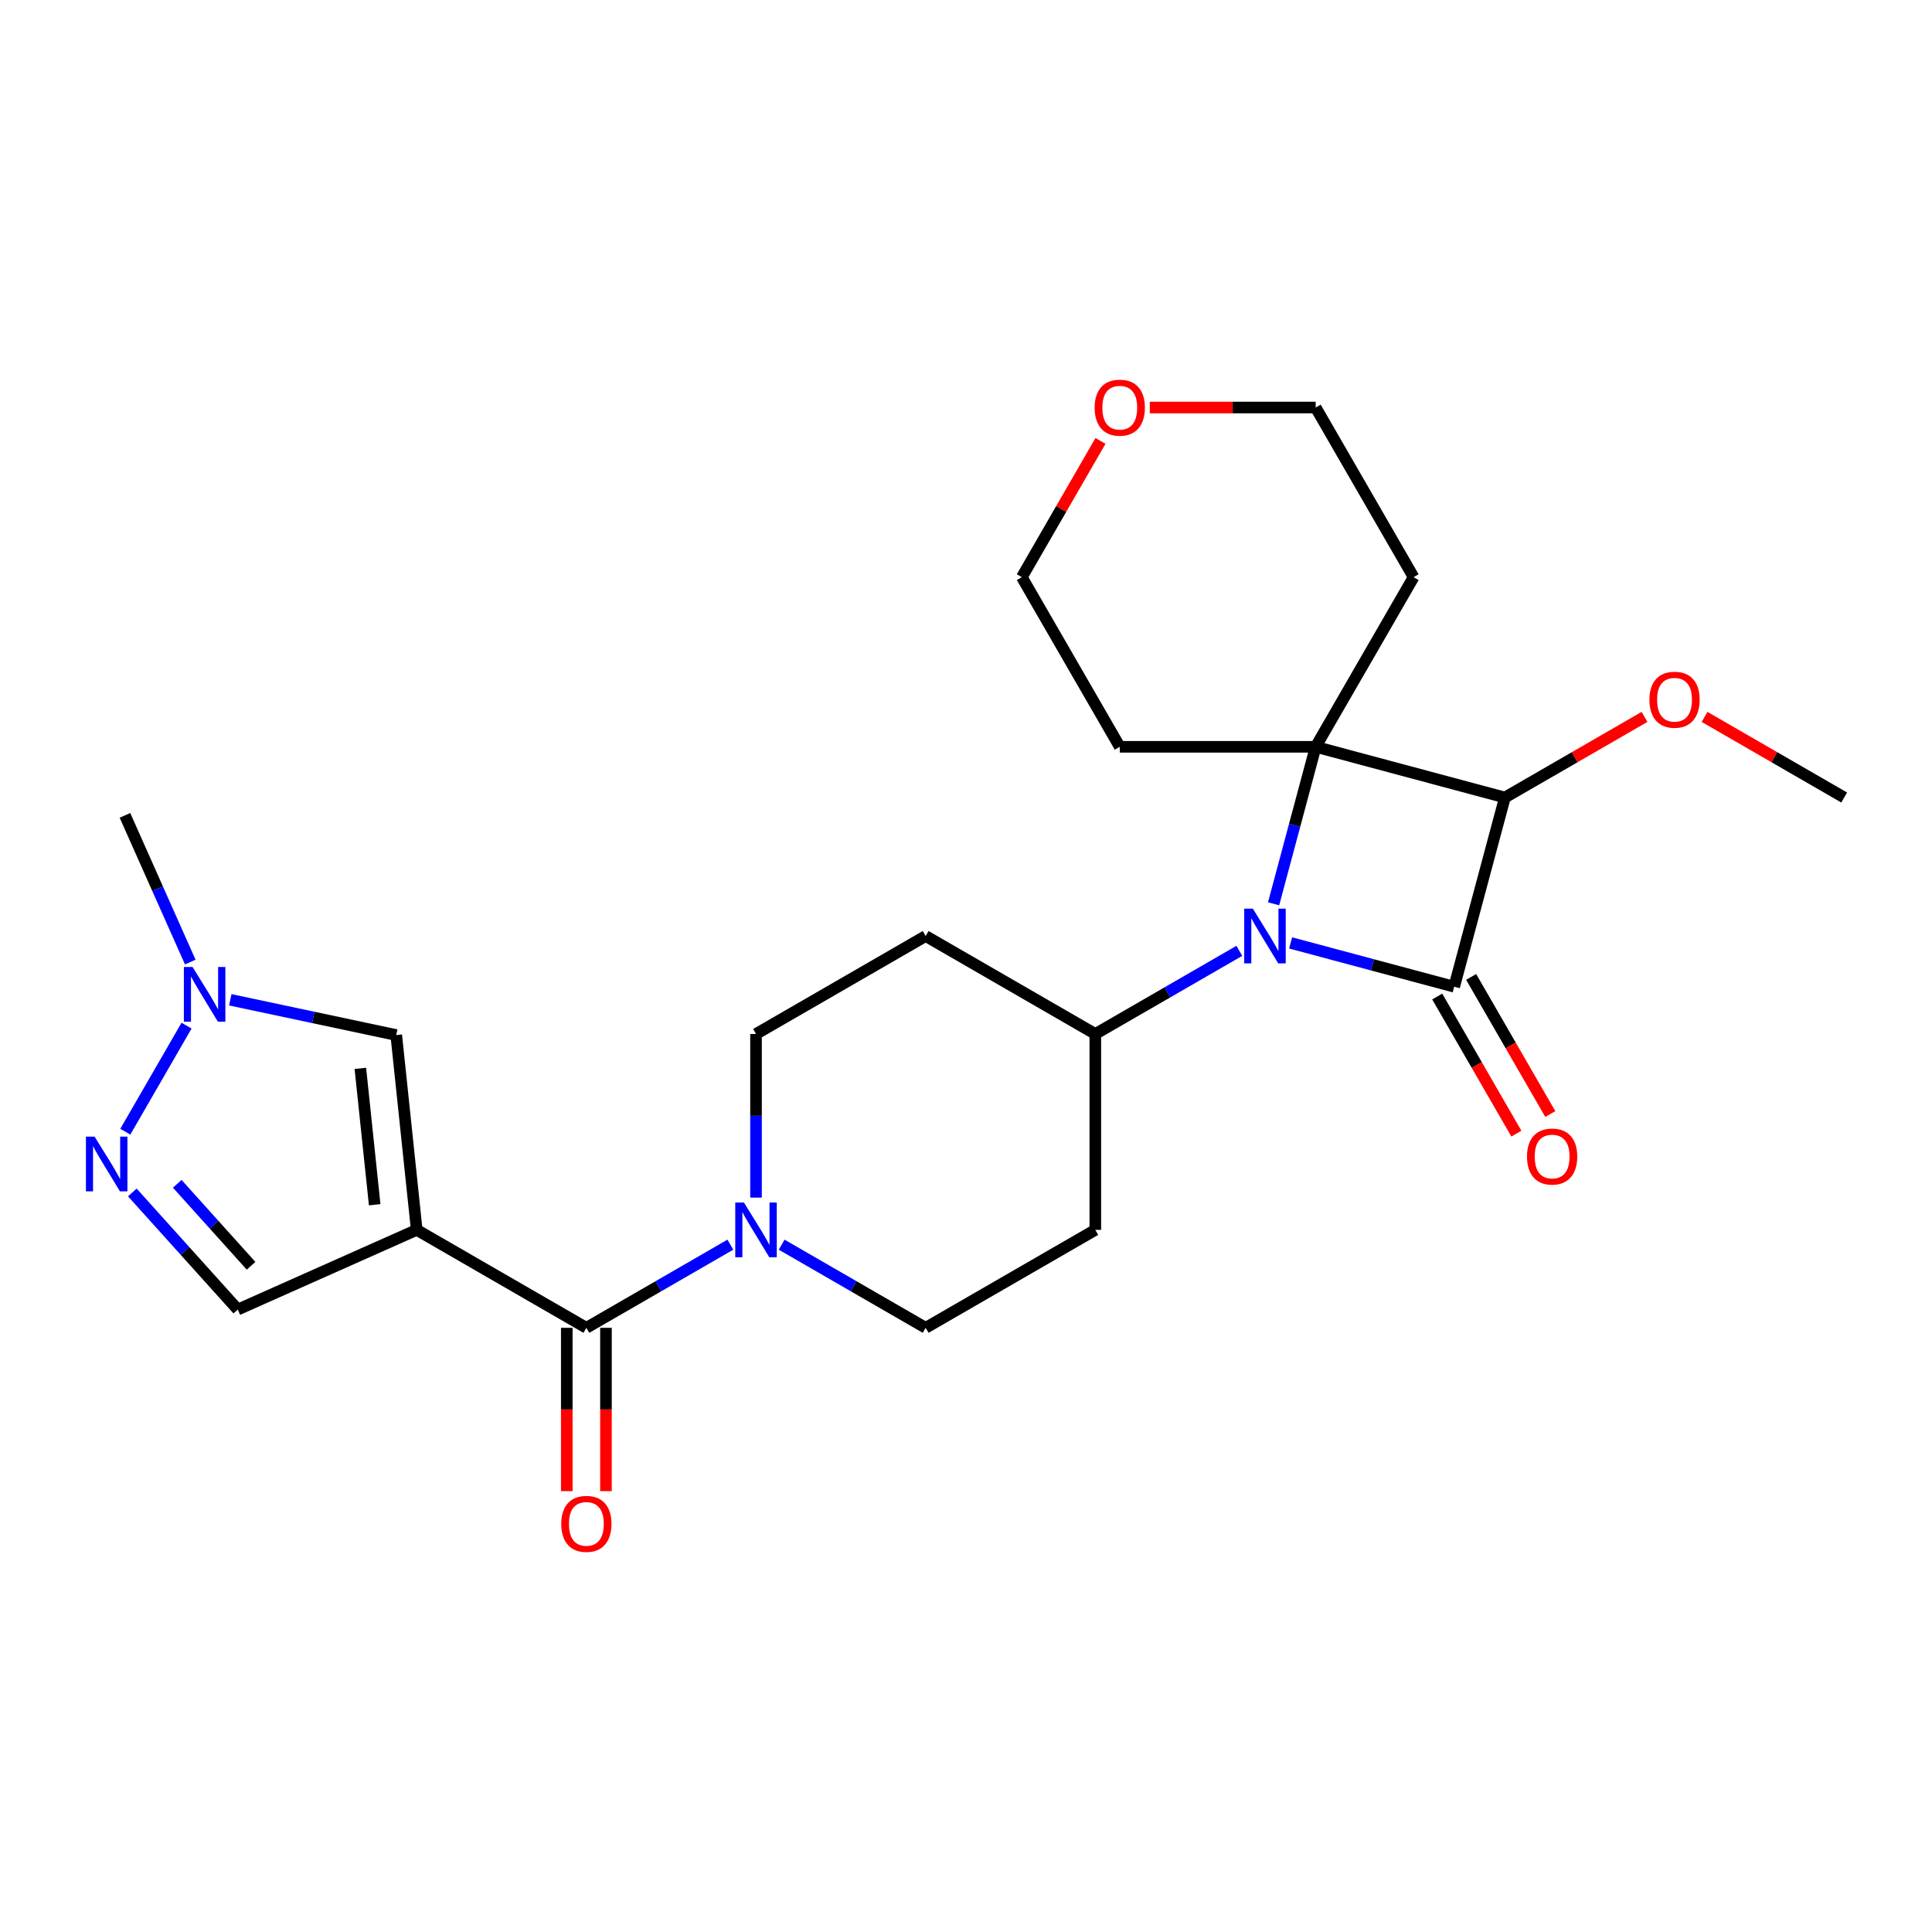 <?xml version='1.0' encoding='iso-8859-1'?>
<svg version='1.1' baseProfile='full'
              xmlns='http://www.w3.org/2000/svg'
                      xmlns:rdkit='http://www.rdkit.org/xml'
                      xmlns:xlink='http://www.w3.org/1999/xlink'
                  xml:space='preserve'
width='1000px' height='1000px' viewBox='0 0 1000 1000'>
<!-- END OF HEADER -->
<rect style='opacity:1.0;fill:#FFFFFF;stroke:none' width='1000' height='1000' x='0' y='0'> </rect>
<path class='bond-0' d='M 752.682,510.731 L 710.35,499.388' style='fill:none;fill-rule:evenodd;stroke:#000000;stroke-width:6px;stroke-linecap:butt;stroke-linejoin:miter;stroke-opacity:1' />
<path class='bond-0' d='M 710.35,499.388 L 668.018,488.045' style='fill:none;fill-rule:evenodd;stroke:#0000FF;stroke-width:6px;stroke-linecap:butt;stroke-linejoin:miter;stroke-opacity:1' />
<path class='bond-1' d='M 752.682,510.731 L 778.925,412.792' style='fill:none;fill-rule:evenodd;stroke:#000000;stroke-width:6px;stroke-linecap:butt;stroke-linejoin:miter;stroke-opacity:1' />
<path class='bond-2' d='M 743.901,515.801 L 764.384,551.278' style='fill:none;fill-rule:evenodd;stroke:#000000;stroke-width:6px;stroke-linecap:butt;stroke-linejoin:miter;stroke-opacity:1' />
<path class='bond-2' d='M 764.384,551.278 L 784.867,586.756' style='fill:none;fill-rule:evenodd;stroke:#FF0000;stroke-width:6px;stroke-linecap:butt;stroke-linejoin:miter;stroke-opacity:1' />
<path class='bond-2' d='M 761.463,505.661 L 781.946,541.139' style='fill:none;fill-rule:evenodd;stroke:#000000;stroke-width:6px;stroke-linecap:butt;stroke-linejoin:miter;stroke-opacity:1' />
<path class='bond-2' d='M 781.946,541.139 L 802.429,576.617' style='fill:none;fill-rule:evenodd;stroke:#FF0000;stroke-width:6px;stroke-linecap:butt;stroke-linejoin:miter;stroke-opacity:1' />
<path class='bond-3' d='M 641.468,492.153 L 604.2,513.669' style='fill:none;fill-rule:evenodd;stroke:#0000FF;stroke-width:6px;stroke-linecap:butt;stroke-linejoin:miter;stroke-opacity:1' />
<path class='bond-3' d='M 604.2,513.669 L 566.932,535.186' style='fill:none;fill-rule:evenodd;stroke:#000000;stroke-width:6px;stroke-linecap:butt;stroke-linejoin:miter;stroke-opacity:1' />
<path class='bond-4' d='M 659.216,467.793 L 670.101,427.171' style='fill:none;fill-rule:evenodd;stroke:#0000FF;stroke-width:6px;stroke-linecap:butt;stroke-linejoin:miter;stroke-opacity:1' />
<path class='bond-4' d='M 670.101,427.171 L 680.986,386.549' style='fill:none;fill-rule:evenodd;stroke:#000000;stroke-width:6px;stroke-linecap:butt;stroke-linejoin:miter;stroke-opacity:1' />
<path class='bond-5' d='M 680.986,386.549 L 778.925,412.792' style='fill:none;fill-rule:evenodd;stroke:#000000;stroke-width:6px;stroke-linecap:butt;stroke-linejoin:miter;stroke-opacity:1' />
<path class='bond-6' d='M 680.986,386.549 L 731.683,298.739' style='fill:none;fill-rule:evenodd;stroke:#000000;stroke-width:6px;stroke-linecap:butt;stroke-linejoin:miter;stroke-opacity:1' />
<path class='bond-7' d='M 680.986,386.549 L 579.591,386.549' style='fill:none;fill-rule:evenodd;stroke:#000000;stroke-width:6px;stroke-linecap:butt;stroke-linejoin:miter;stroke-opacity:1' />
<path class='bond-8' d='M 778.925,412.792 L 815.063,391.927' style='fill:none;fill-rule:evenodd;stroke:#000000;stroke-width:6px;stroke-linecap:butt;stroke-linejoin:miter;stroke-opacity:1' />
<path class='bond-8' d='M 815.063,391.927 L 851.2,371.063' style='fill:none;fill-rule:evenodd;stroke:#FF0000;stroke-width:6px;stroke-linecap:butt;stroke-linejoin:miter;stroke-opacity:1' />
<path class='bond-9' d='M 215.692,636.58 L 303.502,687.277' style='fill:none;fill-rule:evenodd;stroke:#000000;stroke-width:6px;stroke-linecap:butt;stroke-linejoin:miter;stroke-opacity:1' />
<path class='bond-10' d='M 215.692,636.58 L 205.093,535.741' style='fill:none;fill-rule:evenodd;stroke:#000000;stroke-width:6px;stroke-linecap:butt;stroke-linejoin:miter;stroke-opacity:1' />
<path class='bond-10' d='M 193.934,623.574 L 186.515,552.987' style='fill:none;fill-rule:evenodd;stroke:#000000;stroke-width:6px;stroke-linecap:butt;stroke-linejoin:miter;stroke-opacity:1' />
<path class='bond-11' d='M 215.692,636.58 L 123.063,677.821' style='fill:none;fill-rule:evenodd;stroke:#000000;stroke-width:6px;stroke-linecap:butt;stroke-linejoin:miter;stroke-opacity:1' />
<path class='bond-12' d='M 303.502,687.277 L 340.77,665.761' style='fill:none;fill-rule:evenodd;stroke:#000000;stroke-width:6px;stroke-linecap:butt;stroke-linejoin:miter;stroke-opacity:1' />
<path class='bond-12' d='M 340.77,665.761 L 378.037,644.244' style='fill:none;fill-rule:evenodd;stroke:#0000FF;stroke-width:6px;stroke-linecap:butt;stroke-linejoin:miter;stroke-opacity:1' />
<path class='bond-13' d='M 293.362,687.277 L 293.362,729.547' style='fill:none;fill-rule:evenodd;stroke:#000000;stroke-width:6px;stroke-linecap:butt;stroke-linejoin:miter;stroke-opacity:1' />
<path class='bond-13' d='M 293.362,729.547 L 293.362,771.817' style='fill:none;fill-rule:evenodd;stroke:#FF0000;stroke-width:6px;stroke-linecap:butt;stroke-linejoin:miter;stroke-opacity:1' />
<path class='bond-13' d='M 313.641,687.277 L 313.641,729.547' style='fill:none;fill-rule:evenodd;stroke:#000000;stroke-width:6px;stroke-linecap:butt;stroke-linejoin:miter;stroke-opacity:1' />
<path class='bond-13' d='M 313.641,729.547 L 313.641,771.817' style='fill:none;fill-rule:evenodd;stroke:#FF0000;stroke-width:6px;stroke-linecap:butt;stroke-linejoin:miter;stroke-opacity:1' />
<path class='bond-14' d='M 404.587,644.244 L 441.855,665.761' style='fill:none;fill-rule:evenodd;stroke:#0000FF;stroke-width:6px;stroke-linecap:butt;stroke-linejoin:miter;stroke-opacity:1' />
<path class='bond-14' d='M 441.855,665.761 L 479.122,687.277' style='fill:none;fill-rule:evenodd;stroke:#000000;stroke-width:6px;stroke-linecap:butt;stroke-linejoin:miter;stroke-opacity:1' />
<path class='bond-15' d='M 391.312,619.885 L 391.312,577.535' style='fill:none;fill-rule:evenodd;stroke:#0000FF;stroke-width:6px;stroke-linecap:butt;stroke-linejoin:miter;stroke-opacity:1' />
<path class='bond-15' d='M 391.312,577.535 L 391.312,535.186' style='fill:none;fill-rule:evenodd;stroke:#000000;stroke-width:6px;stroke-linecap:butt;stroke-linejoin:miter;stroke-opacity:1' />
<path class='bond-16' d='M 68.492,617.213 L 95.778,647.517' style='fill:none;fill-rule:evenodd;stroke:#0000FF;stroke-width:6px;stroke-linecap:butt;stroke-linejoin:miter;stroke-opacity:1' />
<path class='bond-16' d='M 95.778,647.517 L 123.063,677.821' style='fill:none;fill-rule:evenodd;stroke:#000000;stroke-width:6px;stroke-linecap:butt;stroke-linejoin:miter;stroke-opacity:1' />
<path class='bond-16' d='M 91.748,612.735 L 110.848,633.948' style='fill:none;fill-rule:evenodd;stroke:#0000FF;stroke-width:6px;stroke-linecap:butt;stroke-linejoin:miter;stroke-opacity:1' />
<path class='bond-16' d='M 110.848,633.948 L 129.948,655.16' style='fill:none;fill-rule:evenodd;stroke:#000000;stroke-width:6px;stroke-linecap:butt;stroke-linejoin:miter;stroke-opacity:1' />
<path class='bond-17' d='M 64.856,585.775 L 96.554,530.873' style='fill:none;fill-rule:evenodd;stroke:#0000FF;stroke-width:6px;stroke-linecap:butt;stroke-linejoin:miter;stroke-opacity:1' />
<path class='bond-18' d='M 205.093,535.741 L 162.141,526.611' style='fill:none;fill-rule:evenodd;stroke:#000000;stroke-width:6px;stroke-linecap:butt;stroke-linejoin:miter;stroke-opacity:1' />
<path class='bond-18' d='M 162.141,526.611 L 119.189,517.482' style='fill:none;fill-rule:evenodd;stroke:#0000FF;stroke-width:6px;stroke-linecap:butt;stroke-linejoin:miter;stroke-opacity:1' />
<path class='bond-19' d='M 98.481,497.965 L 81.577,459.998' style='fill:none;fill-rule:evenodd;stroke:#0000FF;stroke-width:6px;stroke-linecap:butt;stroke-linejoin:miter;stroke-opacity:1' />
<path class='bond-19' d='M 81.577,459.998 L 64.674,422.031' style='fill:none;fill-rule:evenodd;stroke:#000000;stroke-width:6px;stroke-linecap:butt;stroke-linejoin:miter;stroke-opacity:1' />
<path class='bond-20' d='M 566.932,535.186 L 479.122,484.488' style='fill:none;fill-rule:evenodd;stroke:#000000;stroke-width:6px;stroke-linecap:butt;stroke-linejoin:miter;stroke-opacity:1' />
<path class='bond-21' d='M 566.932,535.186 L 566.932,636.58' style='fill:none;fill-rule:evenodd;stroke:#000000;stroke-width:6px;stroke-linecap:butt;stroke-linejoin:miter;stroke-opacity:1' />
<path class='bond-22' d='M 479.122,484.488 L 391.312,535.186' style='fill:none;fill-rule:evenodd;stroke:#000000;stroke-width:6px;stroke-linecap:butt;stroke-linejoin:miter;stroke-opacity:1' />
<path class='bond-23' d='M 566.932,636.58 L 479.122,687.277' style='fill:none;fill-rule:evenodd;stroke:#000000;stroke-width:6px;stroke-linecap:butt;stroke-linejoin:miter;stroke-opacity:1' />
<path class='bond-24' d='M 731.683,298.739 L 680.986,210.928' style='fill:none;fill-rule:evenodd;stroke:#000000;stroke-width:6px;stroke-linecap:butt;stroke-linejoin:miter;stroke-opacity:1' />
<path class='bond-25' d='M 579.591,386.549 L 528.894,298.739' style='fill:none;fill-rule:evenodd;stroke:#000000;stroke-width:6px;stroke-linecap:butt;stroke-linejoin:miter;stroke-opacity:1' />
<path class='bond-26' d='M 882.27,371.063 L 918.408,391.927' style='fill:none;fill-rule:evenodd;stroke:#FF0000;stroke-width:6px;stroke-linecap:butt;stroke-linejoin:miter;stroke-opacity:1' />
<path class='bond-26' d='M 918.408,391.927 L 954.545,412.792' style='fill:none;fill-rule:evenodd;stroke:#000000;stroke-width:6px;stroke-linecap:butt;stroke-linejoin:miter;stroke-opacity:1' />
<path class='bond-27' d='M 569.606,228.223 L 549.25,263.481' style='fill:none;fill-rule:evenodd;stroke:#FF0000;stroke-width:6px;stroke-linecap:butt;stroke-linejoin:miter;stroke-opacity:1' />
<path class='bond-27' d='M 549.25,263.481 L 528.894,298.739' style='fill:none;fill-rule:evenodd;stroke:#000000;stroke-width:6px;stroke-linecap:butt;stroke-linejoin:miter;stroke-opacity:1' />
<path class='bond-28' d='M 595.126,210.928 L 638.056,210.928' style='fill:none;fill-rule:evenodd;stroke:#FF0000;stroke-width:6px;stroke-linecap:butt;stroke-linejoin:miter;stroke-opacity:1' />
<path class='bond-28' d='M 638.056,210.928 L 680.986,210.928' style='fill:none;fill-rule:evenodd;stroke:#000000;stroke-width:6px;stroke-linecap:butt;stroke-linejoin:miter;stroke-opacity:1' />
<path  class='atom-1' d='M 648.483 470.328
L 657.763 485.328
Q 658.683 486.808, 660.163 489.488
Q 661.643 492.168, 661.723 492.328
L 661.723 470.328
L 665.483 470.328
L 665.483 498.648
L 661.603 498.648
L 651.643 482.248
Q 650.483 480.328, 649.243 478.128
Q 648.043 475.928, 647.683 475.248
L 647.683 498.648
L 644.003 498.648
L 644.003 470.328
L 648.483 470.328
' fill='#0000FF'/>
<path  class='atom-6' d='M 385.052 622.42
L 394.332 637.42
Q 395.252 638.9, 396.732 641.58
Q 398.212 644.26, 398.292 644.42
L 398.292 622.42
L 402.052 622.42
L 402.052 650.74
L 398.172 650.74
L 388.212 634.34
Q 387.052 632.42, 385.812 630.22
Q 384.612 628.02, 384.252 627.34
L 384.252 650.74
L 380.572 650.74
L 380.572 622.42
L 385.052 622.42
' fill='#0000FF'/>
<path  class='atom-7' d='M 48.957 588.31
L 58.237 603.31
Q 59.157 604.79, 60.637 607.47
Q 62.117 610.15, 62.197 610.31
L 62.197 588.31
L 65.957 588.31
L 65.957 616.63
L 62.077 616.63
L 52.117 600.23
Q 50.957 598.31, 49.717 596.11
Q 48.517 593.91, 48.157 593.23
L 48.157 616.63
L 44.477 616.63
L 44.477 588.31
L 48.957 588.31
' fill='#0000FF'/>
<path  class='atom-9' d='M 99.654 500.5
L 108.934 515.5
Q 109.854 516.98, 111.334 519.66
Q 112.814 522.34, 112.894 522.5
L 112.894 500.5
L 116.654 500.5
L 116.654 528.82
L 112.774 528.82
L 102.814 512.42
Q 101.654 510.5, 100.414 508.3
Q 99.214 506.1, 98.854 505.42
L 98.854 528.82
L 95.174 528.82
L 95.174 500.5
L 99.654 500.5
' fill='#0000FF'/>
<path  class='atom-12' d='M 790.379 598.621
Q 790.379 591.821, 793.739 588.021
Q 797.099 584.221, 803.379 584.221
Q 809.659 584.221, 813.019 588.021
Q 816.379 591.821, 816.379 598.621
Q 816.379 605.501, 812.979 609.421
Q 809.579 613.301, 803.379 613.301
Q 797.139 613.301, 793.739 609.421
Q 790.379 605.541, 790.379 598.621
M 803.379 610.101
Q 807.699 610.101, 810.019 607.221
Q 812.379 604.301, 812.379 598.621
Q 812.379 593.061, 810.019 590.261
Q 807.699 587.421, 803.379 587.421
Q 799.059 587.421, 796.699 590.221
Q 794.379 593.021, 794.379 598.621
Q 794.379 604.341, 796.699 607.221
Q 799.059 610.101, 803.379 610.101
' fill='#FF0000'/>
<path  class='atom-17' d='M 290.502 788.752
Q 290.502 781.952, 293.862 778.152
Q 297.222 774.352, 303.502 774.352
Q 309.782 774.352, 313.142 778.152
Q 316.502 781.952, 316.502 788.752
Q 316.502 795.632, 313.102 799.552
Q 309.702 803.432, 303.502 803.432
Q 297.262 803.432, 293.862 799.552
Q 290.502 795.672, 290.502 788.752
M 303.502 800.232
Q 307.822 800.232, 310.142 797.352
Q 312.502 794.432, 312.502 788.752
Q 312.502 783.192, 310.142 780.392
Q 307.822 777.552, 303.502 777.552
Q 299.182 777.552, 296.822 780.352
Q 294.502 783.152, 294.502 788.752
Q 294.502 794.472, 296.822 797.352
Q 299.182 800.232, 303.502 800.232
' fill='#FF0000'/>
<path  class='atom-20' d='M 853.735 362.174
Q 853.735 355.374, 857.095 351.574
Q 860.455 347.774, 866.735 347.774
Q 873.015 347.774, 876.375 351.574
Q 879.735 355.374, 879.735 362.174
Q 879.735 369.054, 876.335 372.974
Q 872.935 376.854, 866.735 376.854
Q 860.495 376.854, 857.095 372.974
Q 853.735 369.094, 853.735 362.174
M 866.735 373.654
Q 871.055 373.654, 873.375 370.774
Q 875.735 367.854, 875.735 362.174
Q 875.735 356.614, 873.375 353.814
Q 871.055 350.974, 866.735 350.974
Q 862.415 350.974, 860.055 353.774
Q 857.735 356.574, 857.735 362.174
Q 857.735 367.894, 860.055 370.774
Q 862.415 373.654, 866.735 373.654
' fill='#FF0000'/>
<path  class='atom-21' d='M 566.591 211.008
Q 566.591 204.208, 569.951 200.408
Q 573.311 196.608, 579.591 196.608
Q 585.871 196.608, 589.231 200.408
Q 592.591 204.208, 592.591 211.008
Q 592.591 217.888, 589.191 221.808
Q 585.791 225.688, 579.591 225.688
Q 573.351 225.688, 569.951 221.808
Q 566.591 217.928, 566.591 211.008
M 579.591 222.488
Q 583.911 222.488, 586.231 219.608
Q 588.591 216.688, 588.591 211.008
Q 588.591 205.448, 586.231 202.648
Q 583.911 199.808, 579.591 199.808
Q 575.271 199.808, 572.911 202.608
Q 570.591 205.408, 570.591 211.008
Q 570.591 216.728, 572.911 219.608
Q 575.271 222.488, 579.591 222.488
' fill='#FF0000'/>
</svg>
